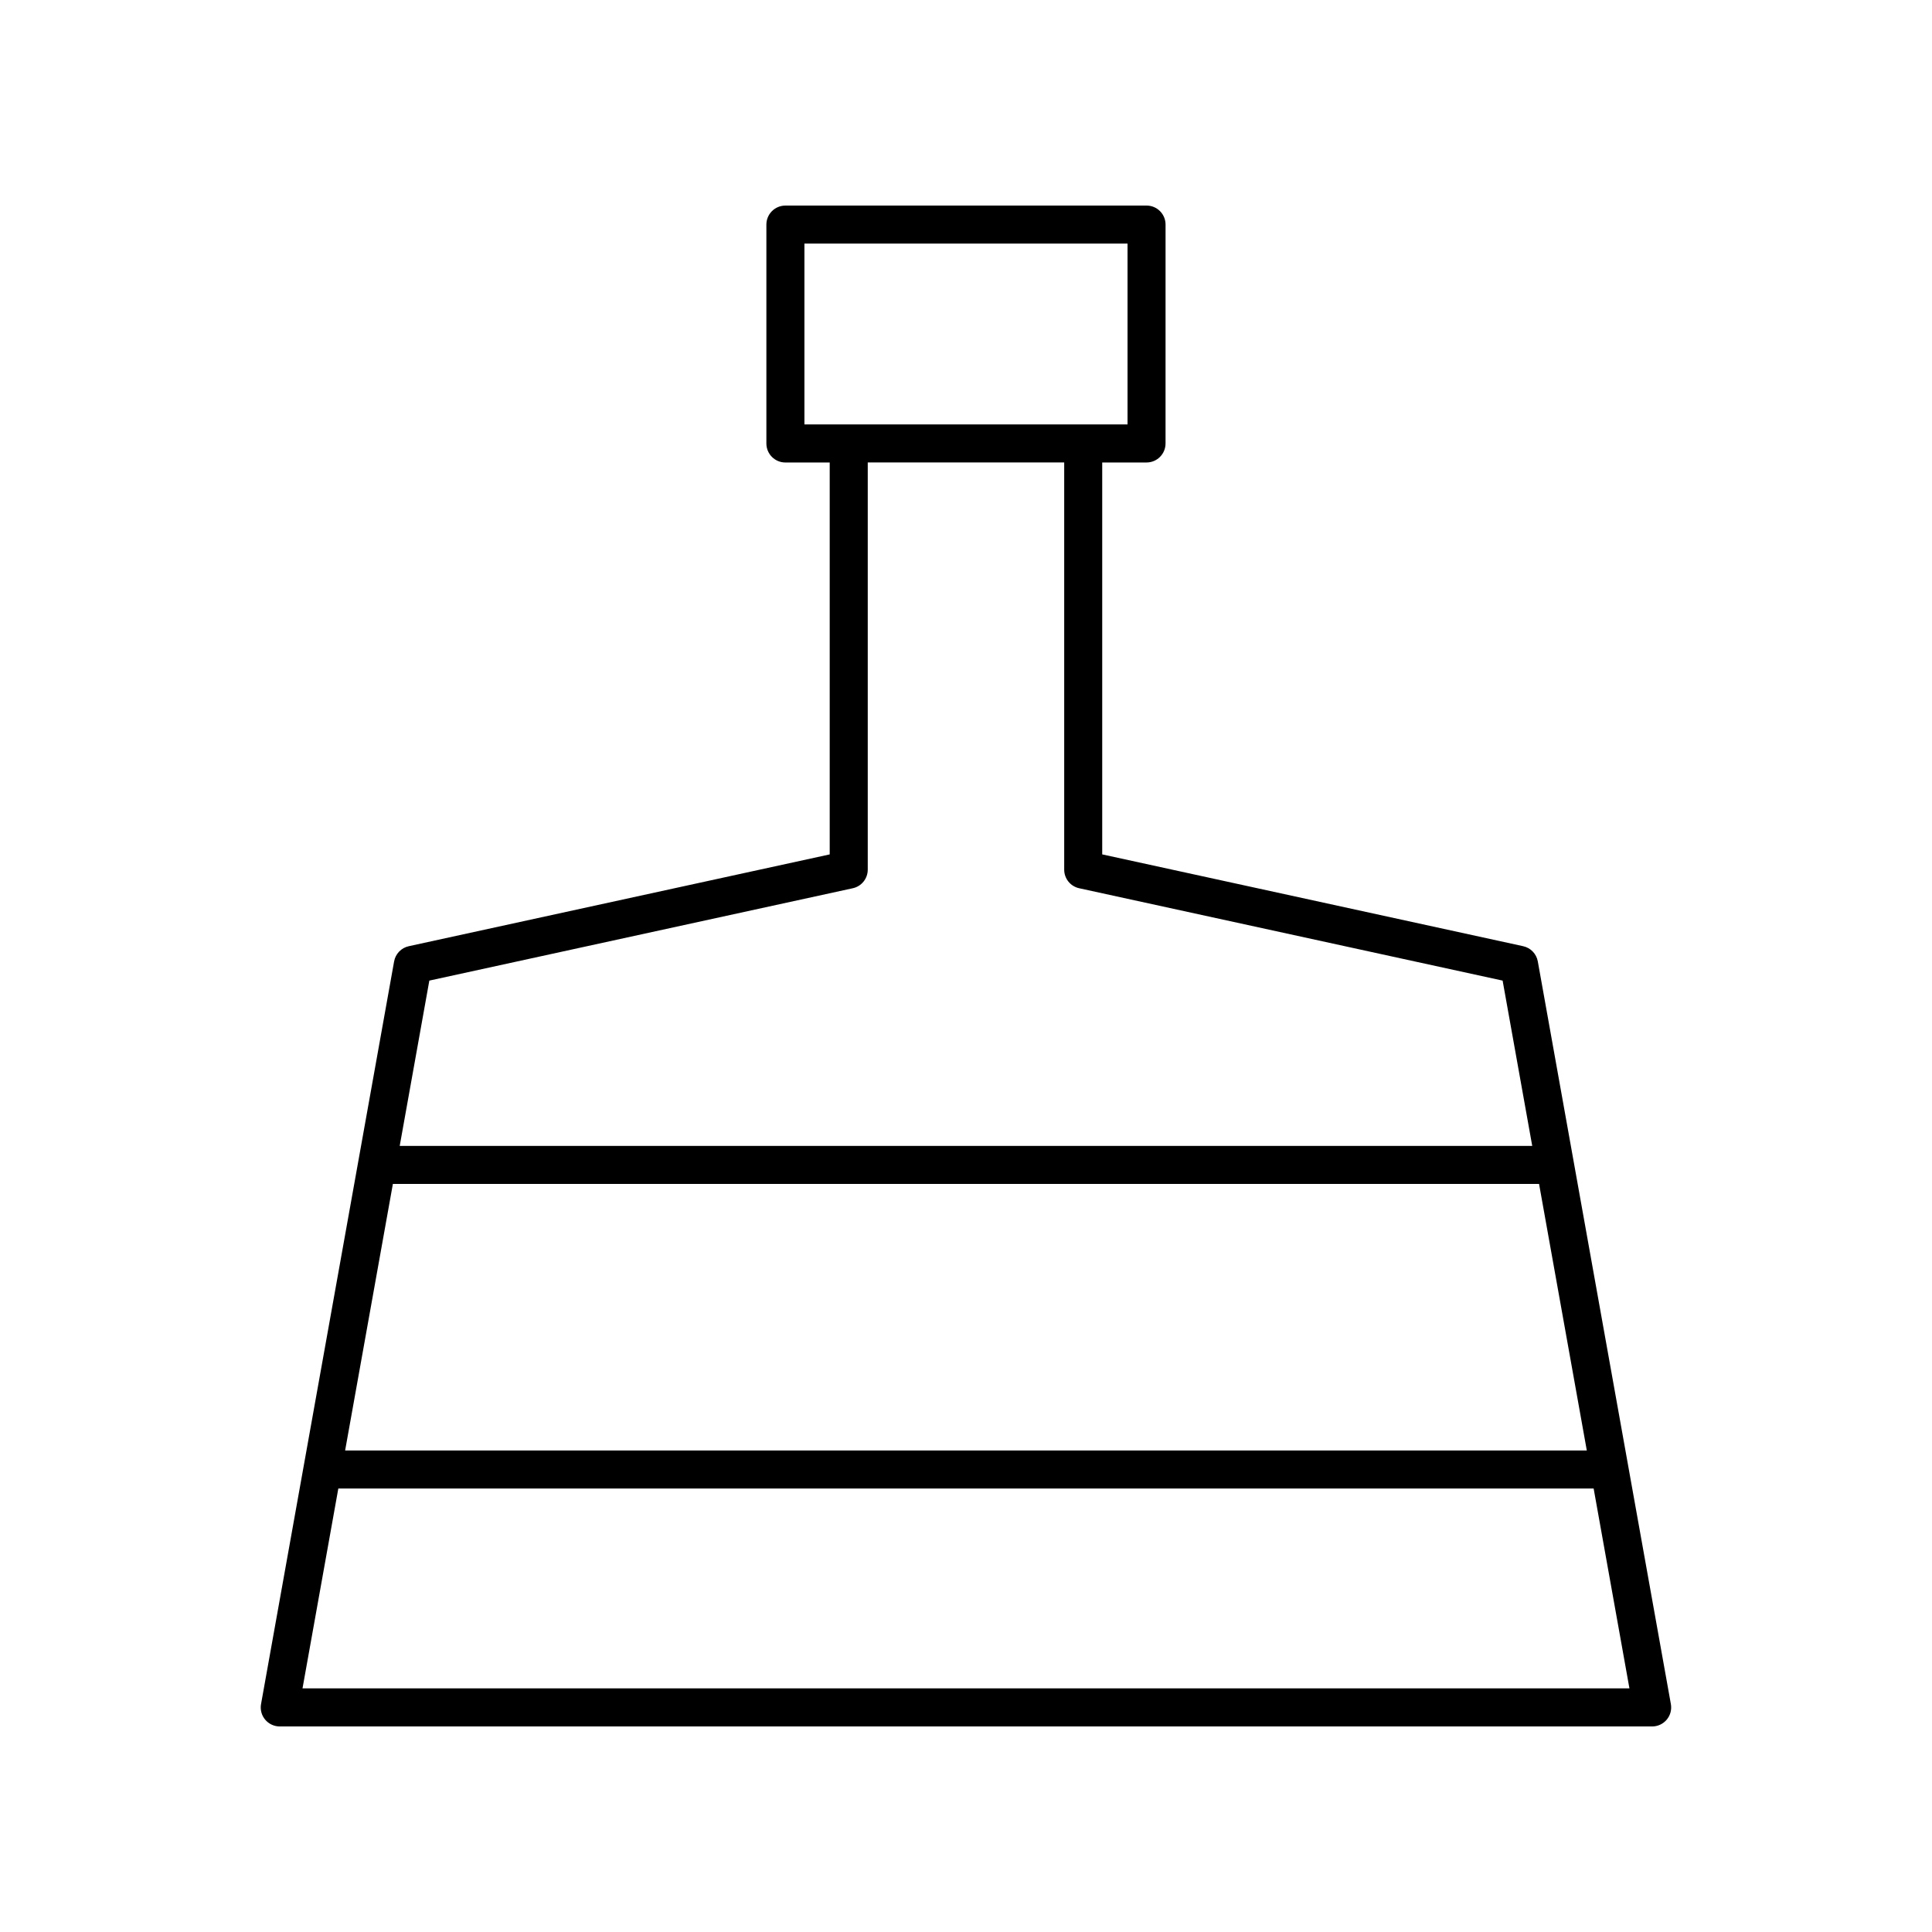 <?xml version="1.0" encoding="UTF-8"?>
<!-- Uploaded to: ICON Repo, www.svgrepo.com, Generator: ICON Repo Mixer Tools -->
<svg fill="#000000" width="800px" height="800px" version="1.1" viewBox="144 144 512 512" xmlns="http://www.w3.org/2000/svg">
 <path d="m547.65 394.75-111.55-24.328v-103.86h11.742c2.785 0 5.039-2.254 5.039-5.039l0.004-58.008c0-2.785-2.254-5.039-5.039-5.039l-95.707 0.004c-2.785 0-5.039 2.254-5.039 5.039v58.008c0 2.785 2.254 5.039 5.039 5.039h11.742v103.86l-111.55 24.328c-1.992 0.434-3.527 2.023-3.887 4.031l-35.266 196.82c-0.262 1.473 0.137 2.981 1.098 4.121 0.957 1.141 2.375 1.801 3.863 1.801h363.7c1.492 0 2.906-0.66 3.863-1.805 0.961-1.141 1.359-2.652 1.098-4.121l-35.266-196.82c-0.363-2.012-1.898-3.598-3.891-4.031zm-190.47-138.27v-47.93h85.629v47.93zm-99.402 147.39 112.22-24.477c2.316-0.5 3.965-2.555 3.965-4.922v-107.92h52.062v107.92c0 2.367 1.648 4.418 3.965 4.922l112.22 24.477 7.848 43.809-300.13-0.004zm318.04 187.57h-351.65l9.492-52.969h332.67zm-11.297-63.043h-329.06l12.656-70.641h303.75z"/>
</svg>